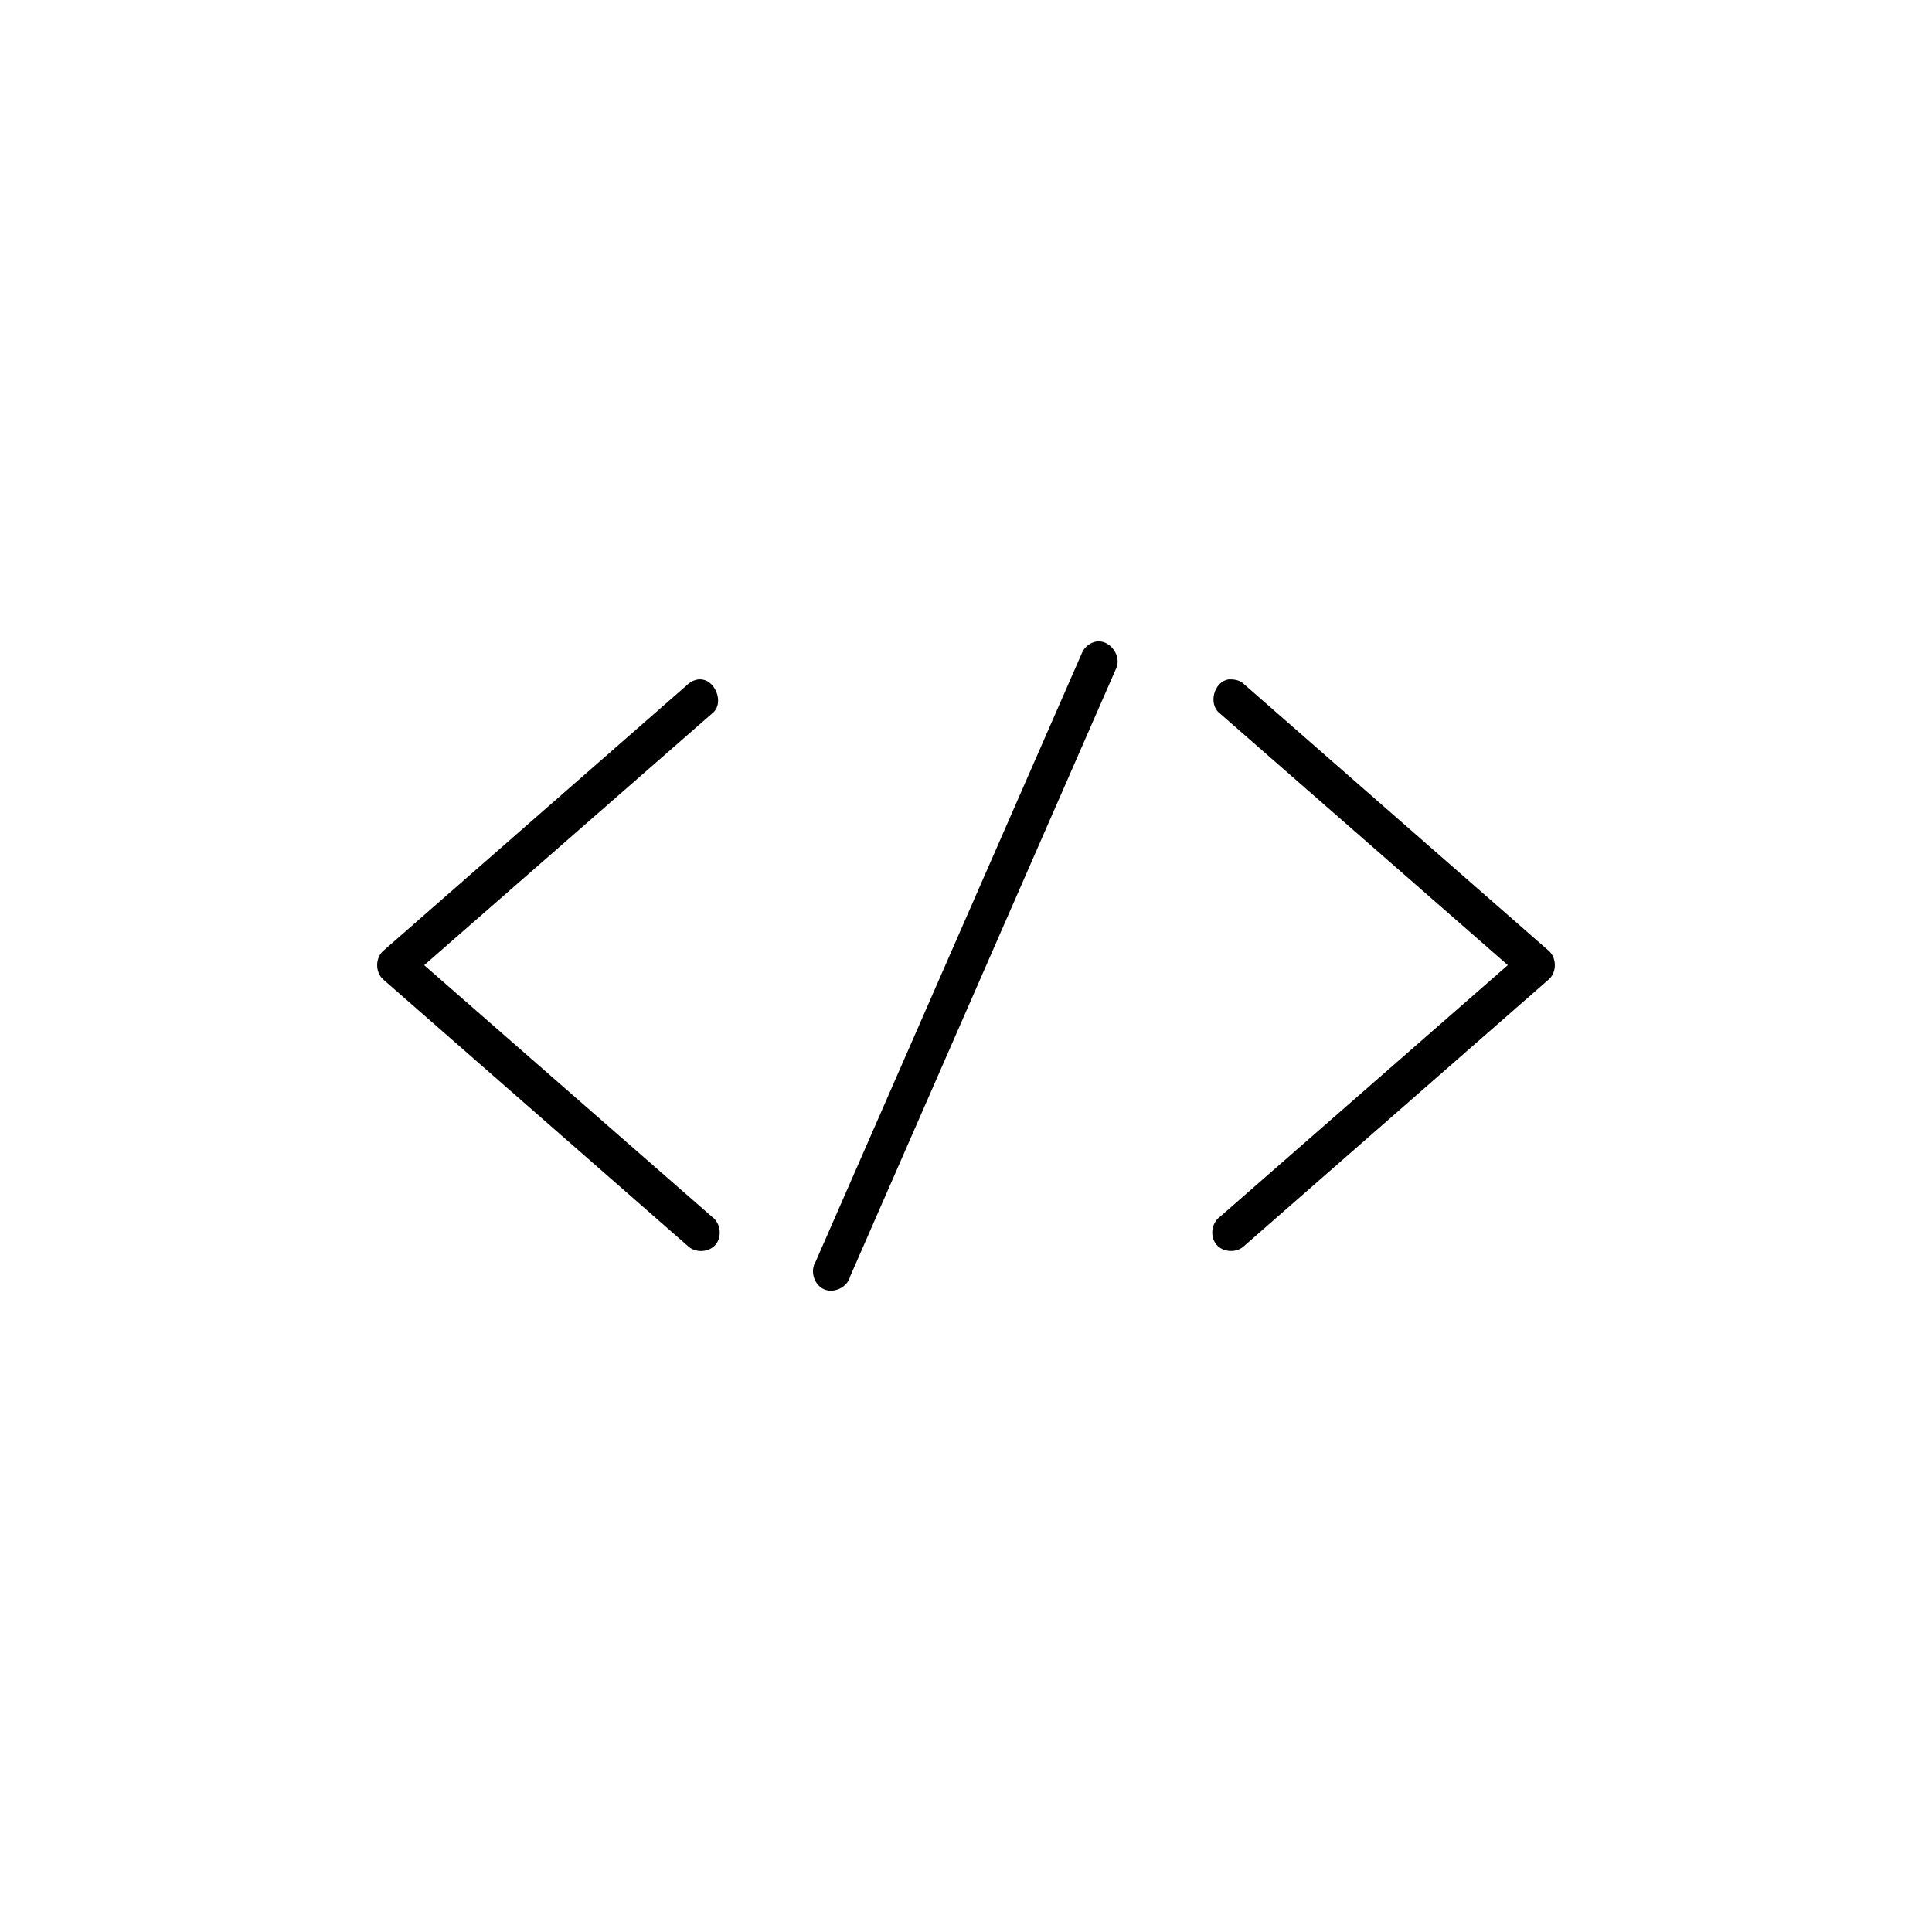 <?xml version="1.0" encoding="UTF-8"?>
<!-- Uploaded to: ICON Repo, www.iconrepo.com, Generator: ICON Repo Mixer Tools -->
<svg fill="#000000" width="800px" height="800px" version="1.1" viewBox="144 144 512 512" xmlns="http://www.w3.org/2000/svg">
 <path d="m434.79 313.97c-1.797 0.211-3.43 1.469-4.094 3.148l-70.535 161.22c-1.57 2.453-0.43 6.191 2.246 7.348 2.672 1.152 6.18-0.586 6.883-3.41l70.535-161.22c1.434-3.188-1.555-7.391-5.039-7.086zm-105.64 10.074c-1.117 0.121-2.191 0.629-2.992 1.418l-80.609 70.535c-2.137 1.883-2.137 5.672 0 7.559l80.609 70.535c1.93 2 5.586 1.91 7.418-0.18 1.832-2.094 1.434-5.727-0.805-7.375l-76.359-66.754 76.359-66.754c3.402-2.676 0.684-9.41-3.621-8.973zm140.44 0c-3.891 0.562-5.473 6.57-2.363 8.973l76.359 66.754-76.359 66.754c-2.238 1.648-2.633 5.281-0.805 7.375 1.828 2.09 5.484 2.18 7.418 0.18l80.609-70.535c2.137-1.883 2.137-5.672 0-7.559l-80.609-70.535c-1.316-1.379-2.984-1.438-4.25-1.418z"/>
</svg>